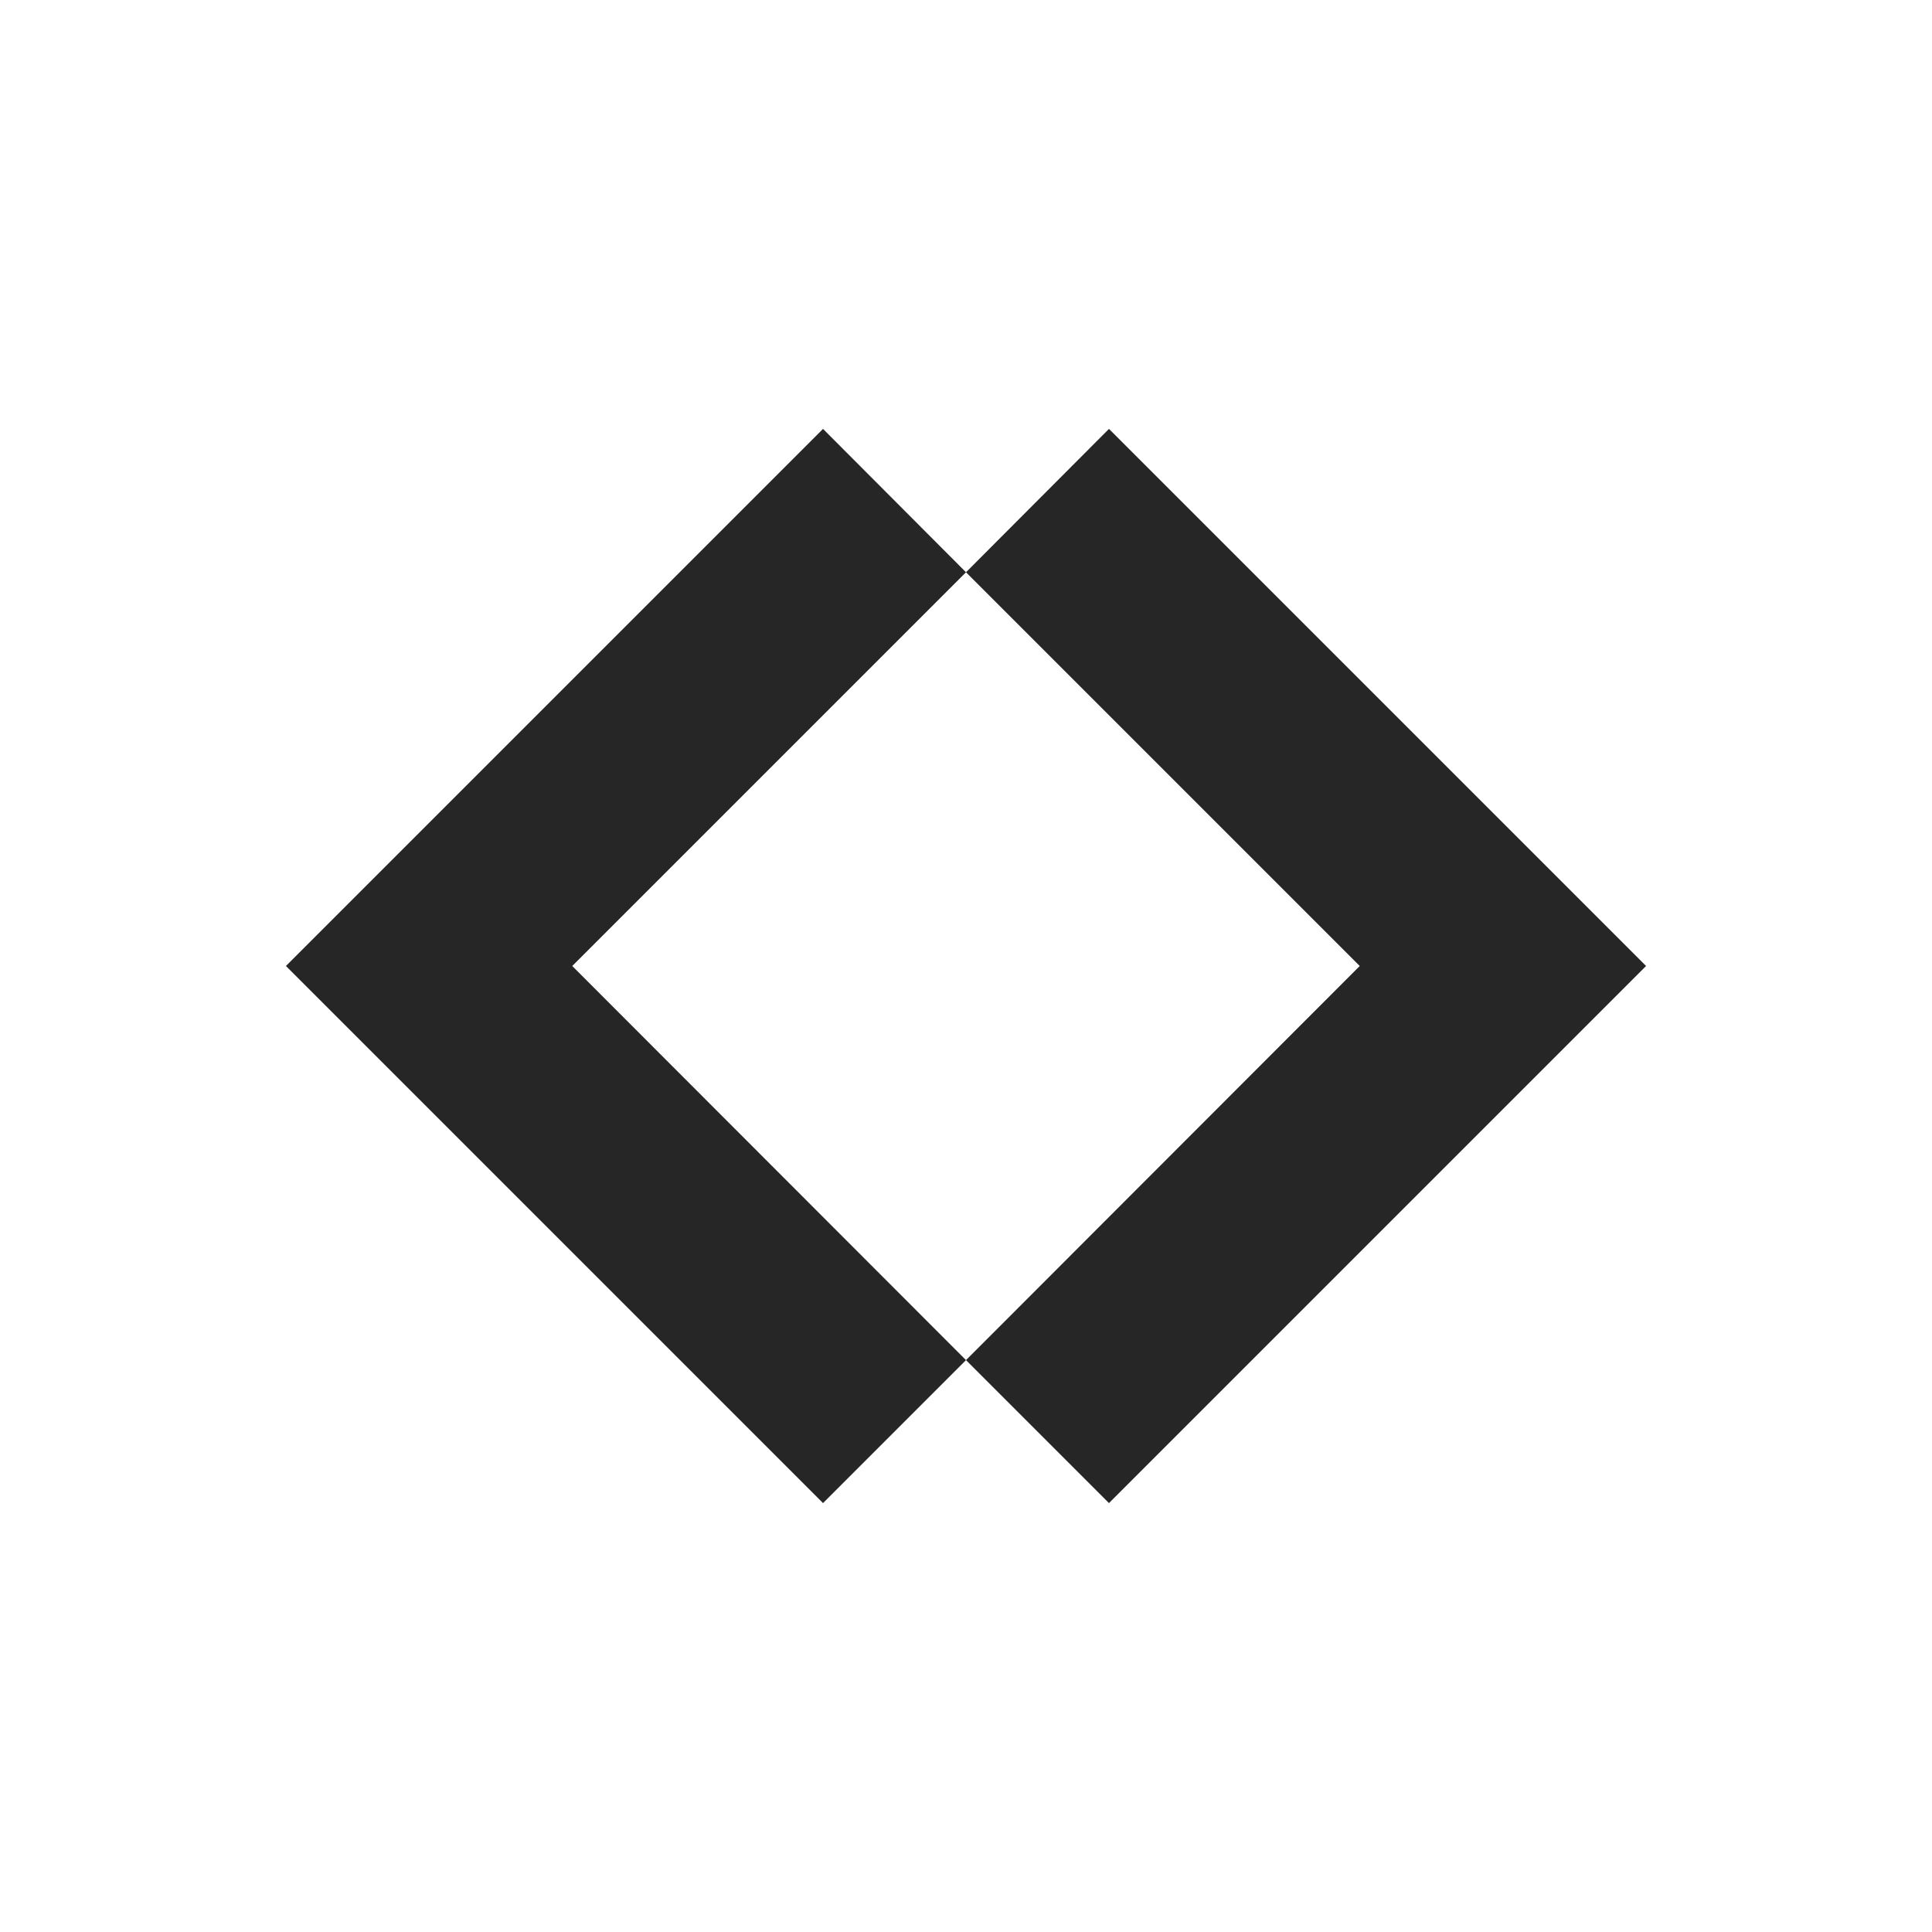 <svg xmlns="http://www.w3.org/2000/svg" xml:space="preserve" id="Layer_1" x="0" y="0" style="enable-background:new 0 0 500 500" version="1.1" viewBox="0 0 500 500"><style>.st1{fill:#262626}</style><path d="M0 0h500v500H0z" style="fill:#fff"/><path d="M148.1 250 250 352l-37 37L74 250l139-139 37 37.1zM426 250 287 389l-37-37 101.9-102L250 148.1l37-37.1z" class="st1"/></svg>
